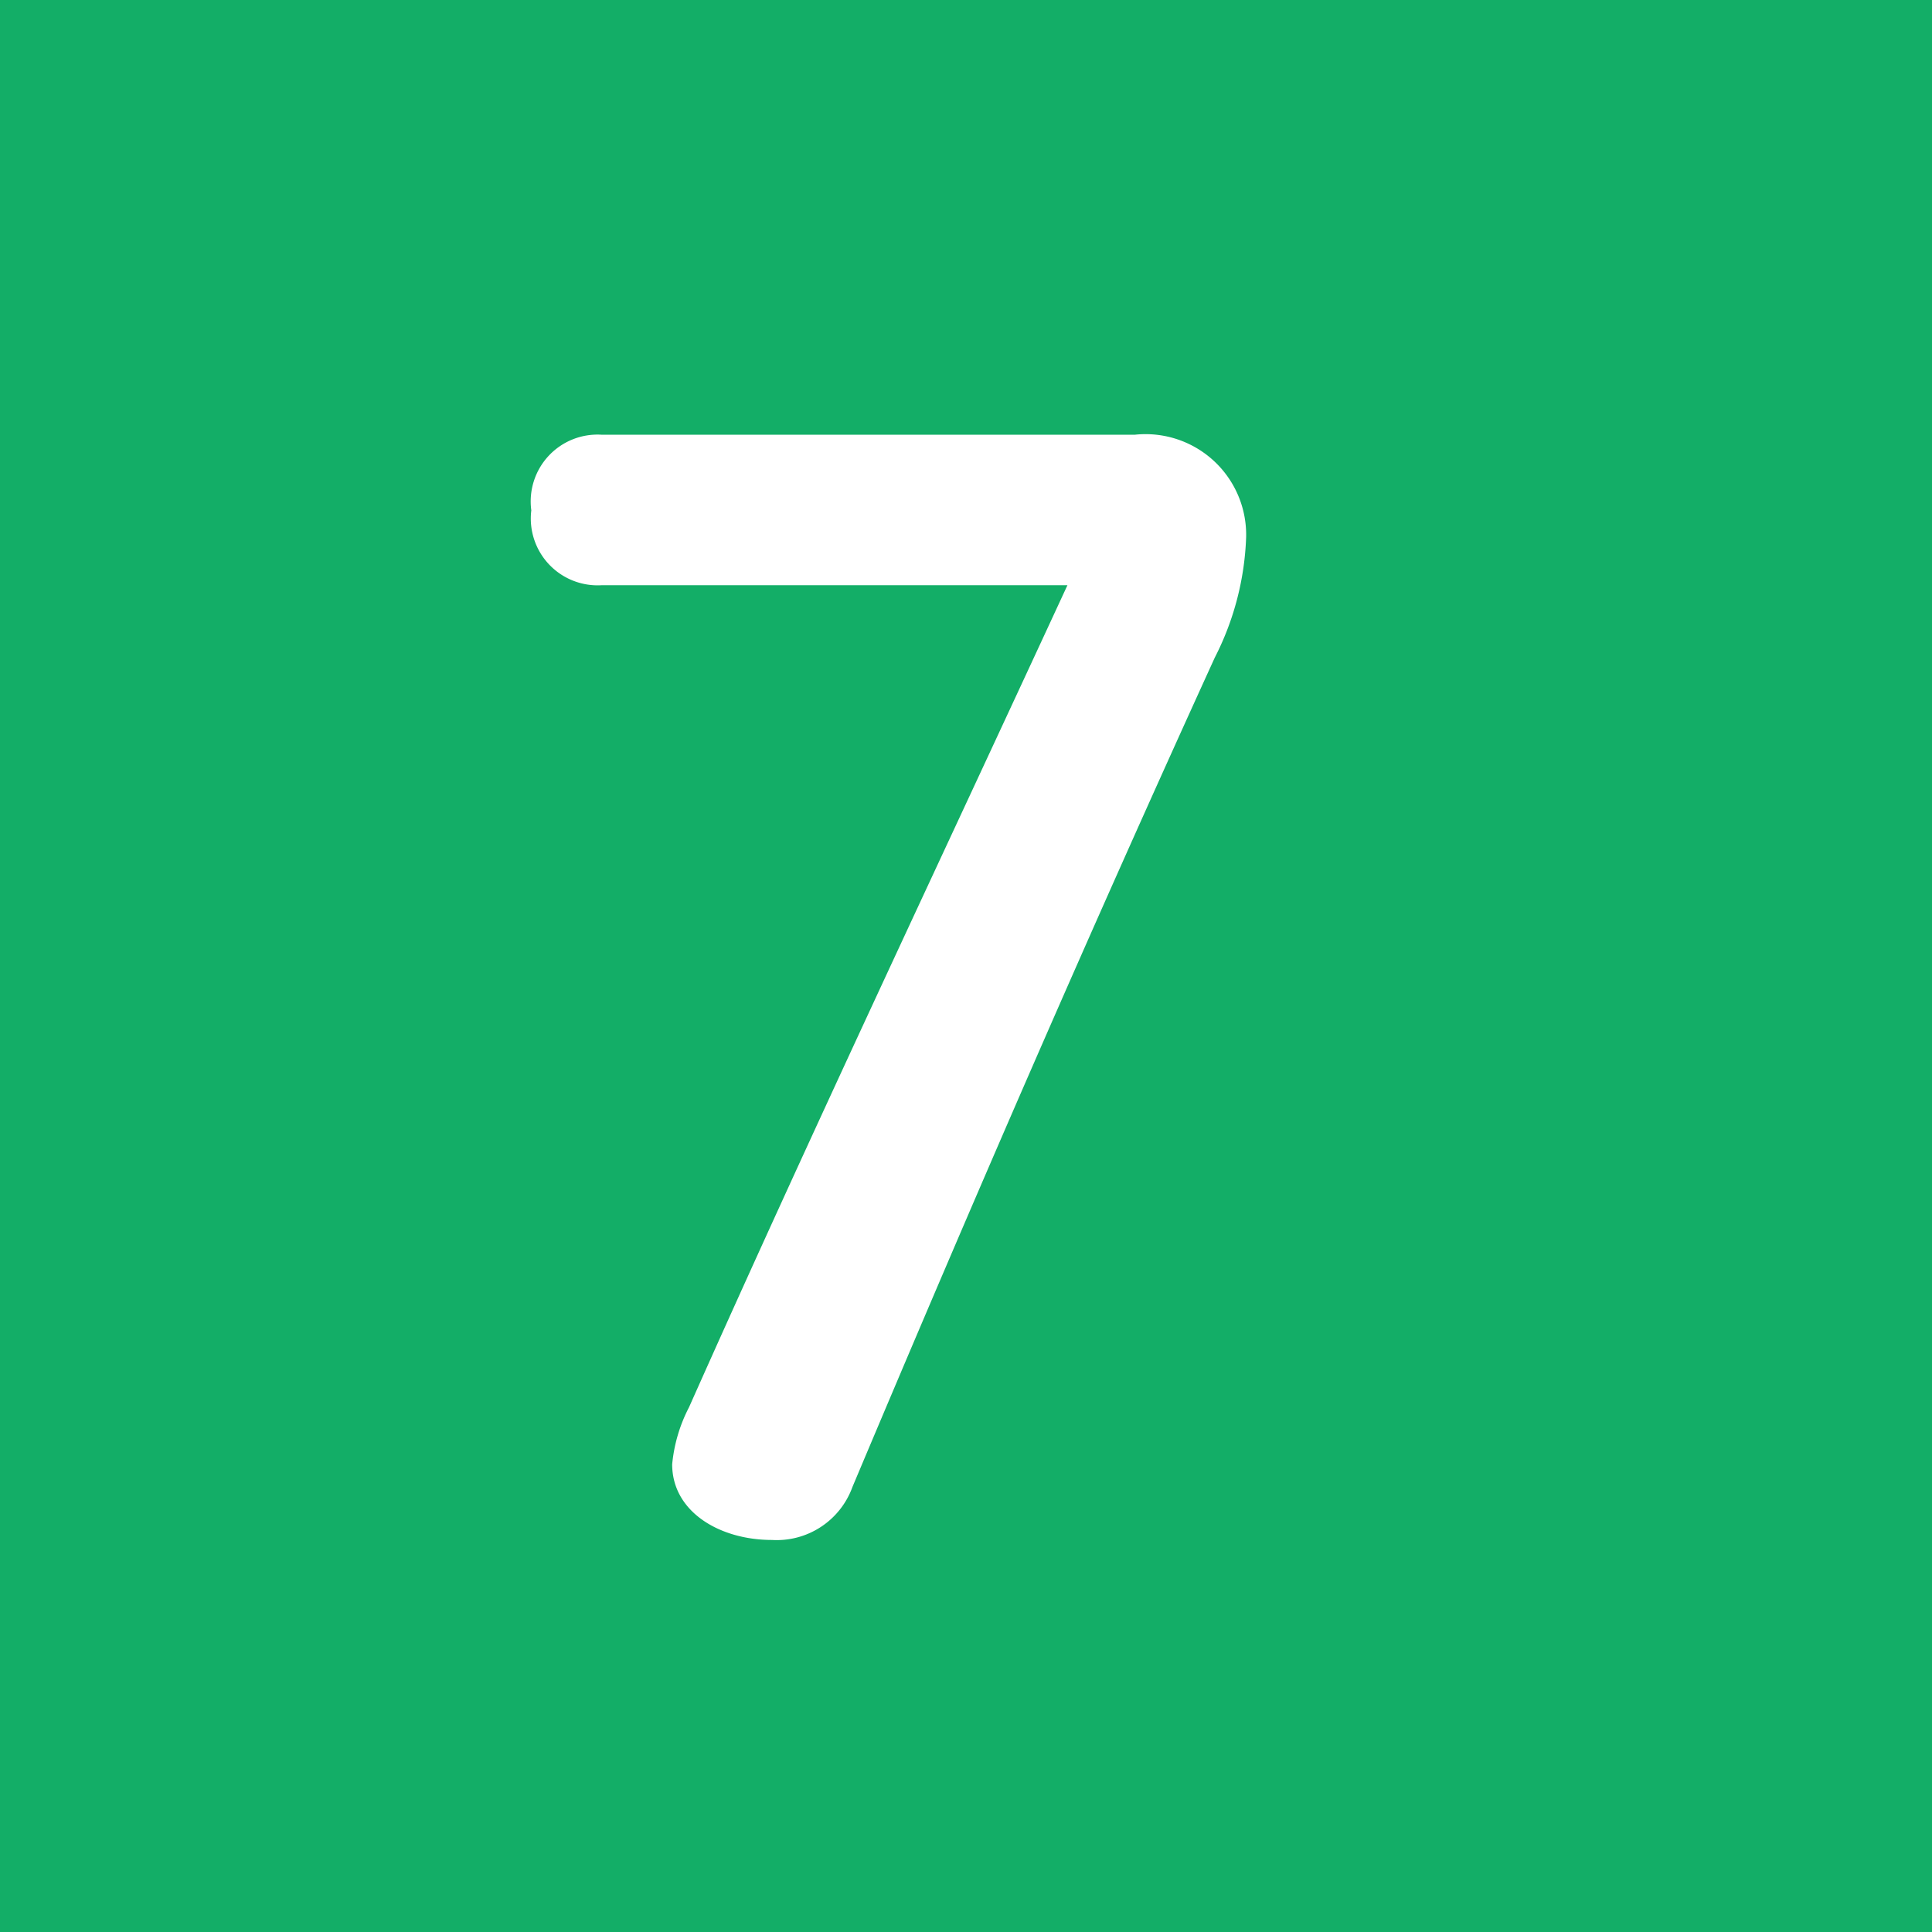 <svg xmlns="http://www.w3.org/2000/svg" viewBox="0 0 24 24"><defs><style>.cls-1{fill:#13ae67;}.cls-2{fill:#fff;}</style></defs><title>recycle_step_num07</title><g id="レイヤー_2" data-name="レイヤー 2"><g id="レイヤー_1-2" data-name="レイヤー 1"><rect class="cls-1" width="24" height="24"/><path class="cls-2" d="M14.1,5.4a1.25,1.25,0,0,1,1.38,1.27,3.55,3.55,0,0,1-.39,1.5c-1.56,3.42-2.95,6.62-4.5,10.3a1,1,0,0,1-1,.66c-.65,0-1.24-.35-1.24-.94a1.93,1.93,0,0,1,.21-.71c1.5-3.37,3.1-6.75,4.7-10.21H7.47a.83.83,0,0,1-.87-.93.83.83,0,0,1,.87-.94Z"/></g></g></svg>